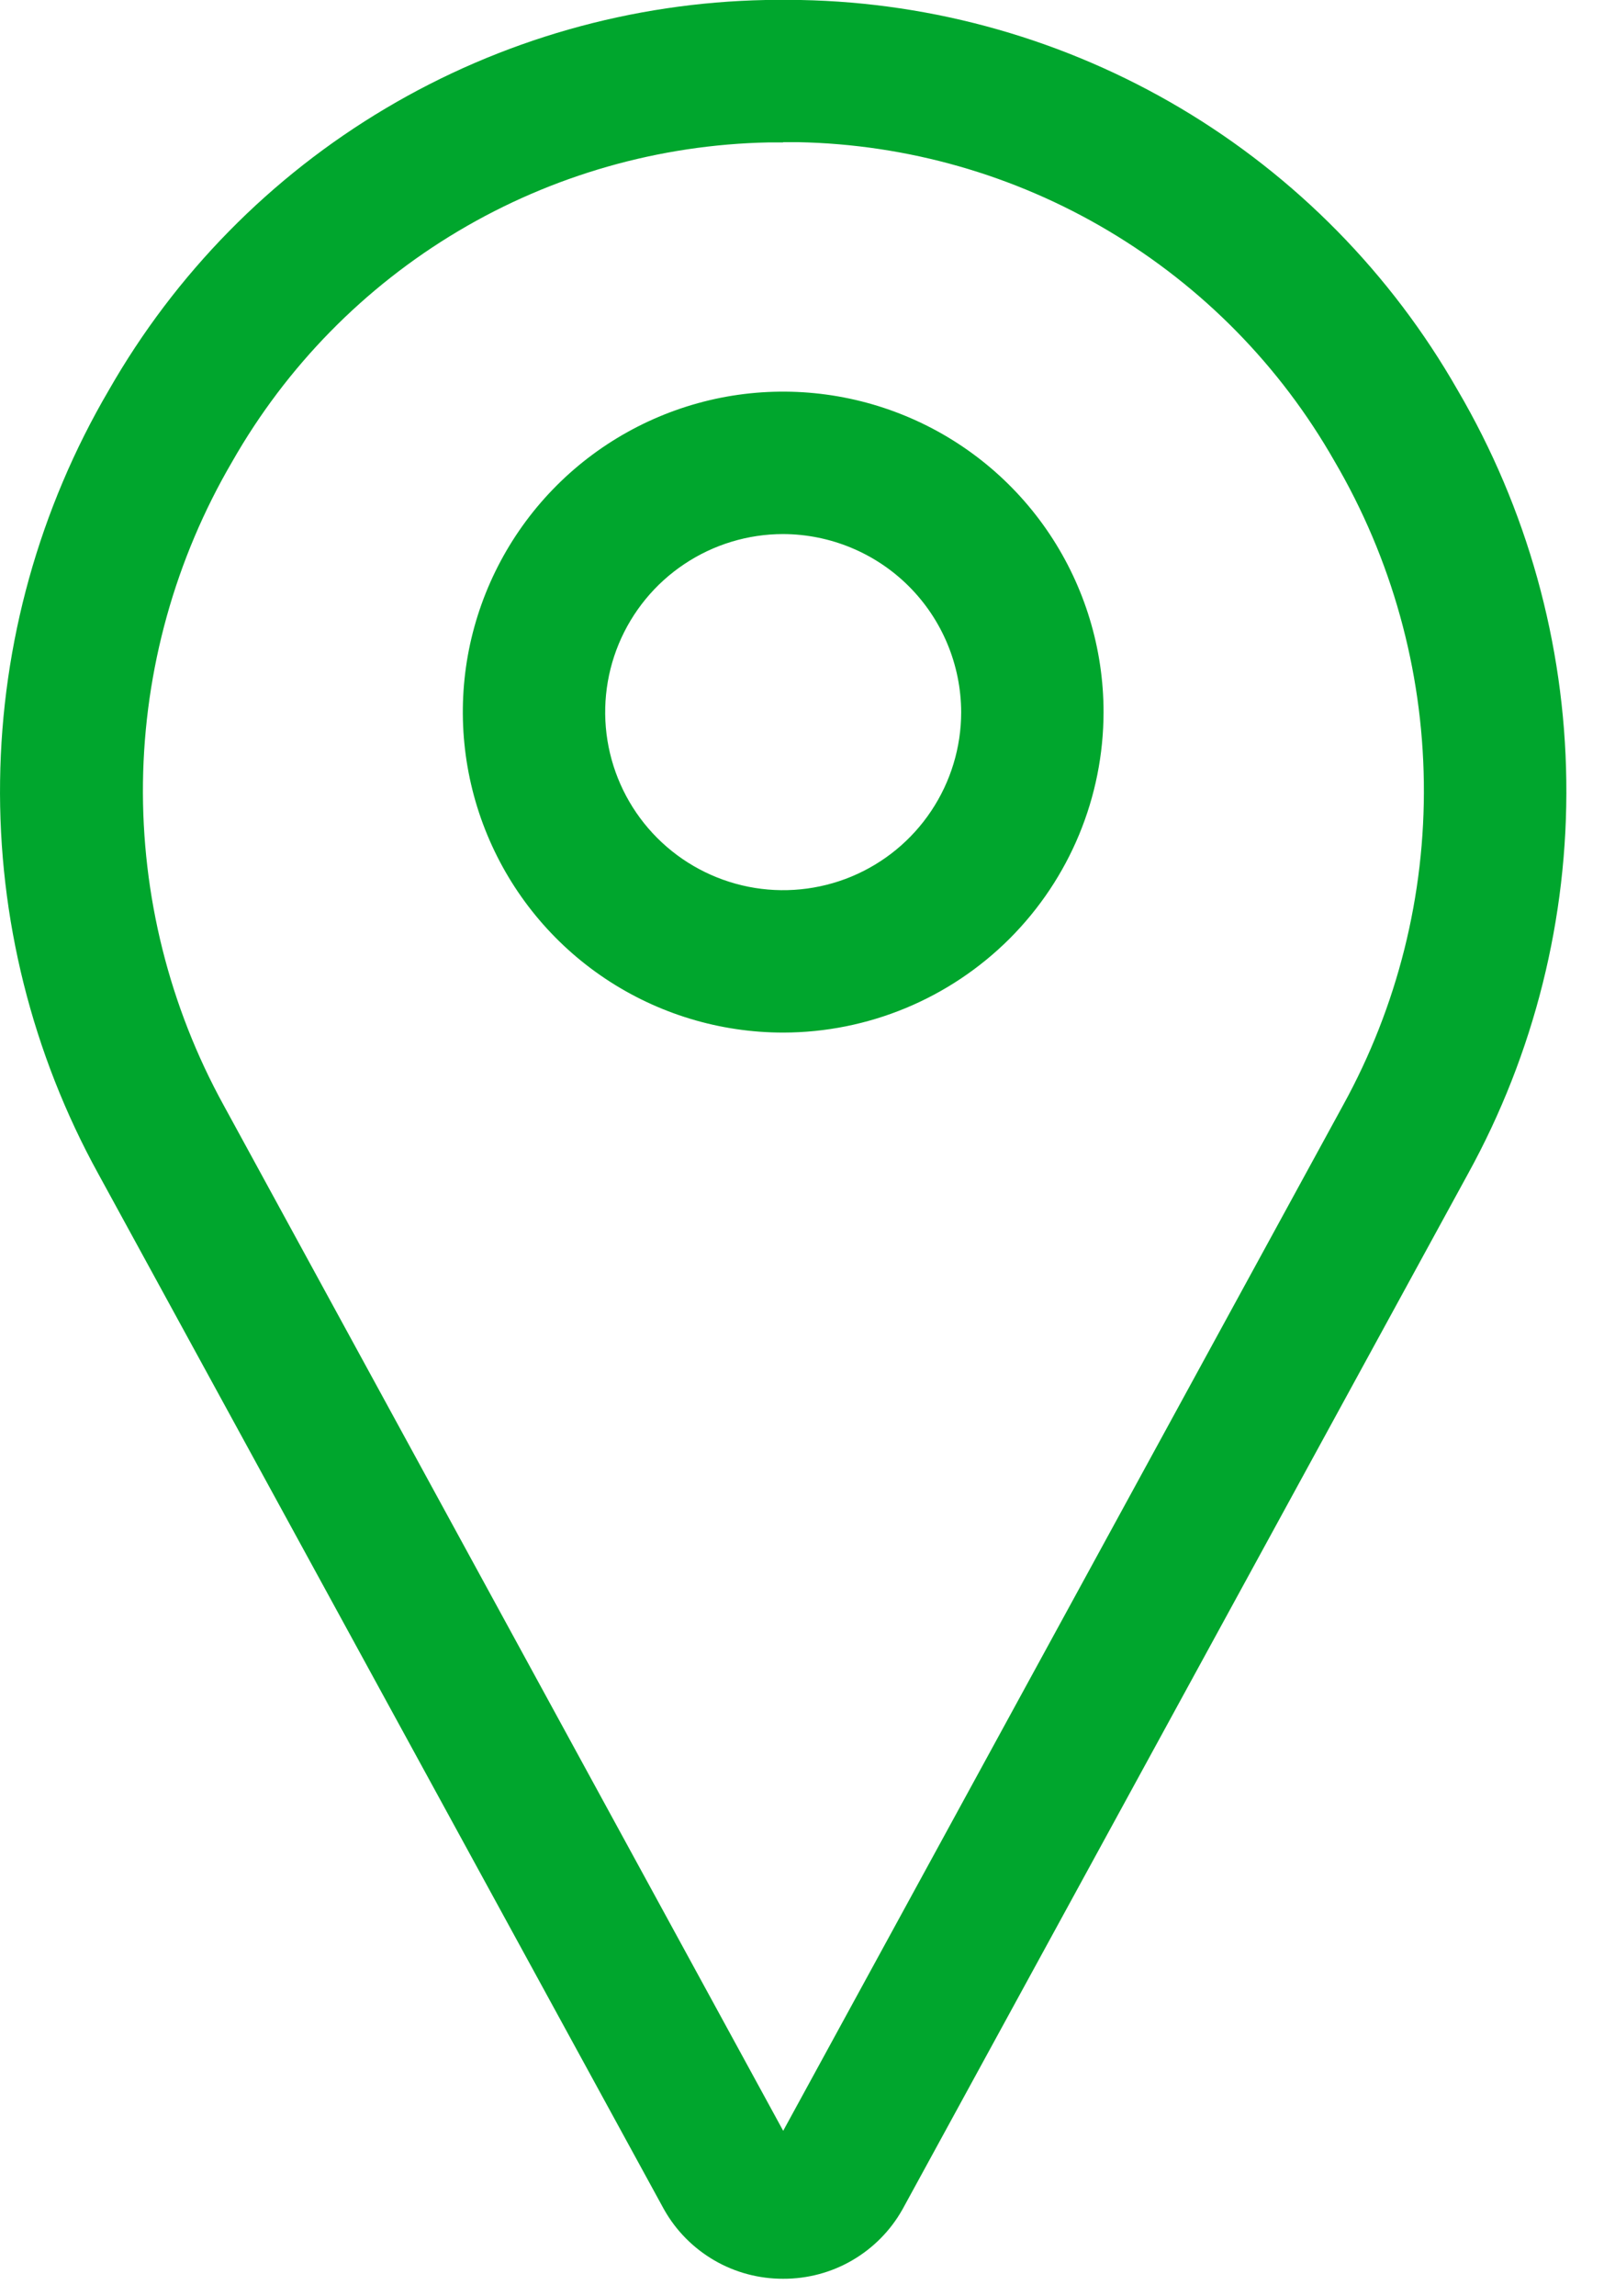 <svg width="19" height="27" viewBox="0 0 19 27" fill="none" xmlns="http://www.w3.org/2000/svg">
<path d="M9.214 26.8C8.93 26.801 8.65 26.727 8.404 26.584C8.158 26.441 7.954 26.236 7.814 25.988L7.805 25.972L1.158 13.808C0.378 12.392 -0.021 10.799 0.001 9.182C0.022 7.566 0.463 5.983 1.28 4.589C2.061 3.221 3.183 2.078 4.538 1.274C5.893 0.469 7.433 0.031 9.008 0C9.145 0 9.283 0 9.42 0C10.995 0.03 12.535 0.469 13.89 1.273C15.244 2.077 16.367 3.219 17.148 4.587C17.965 5.981 18.406 7.564 18.427 9.18C18.449 10.796 18.05 12.39 17.27 13.806L10.624 25.972L10.615 25.988C10.475 26.236 10.271 26.441 10.025 26.584C9.779 26.727 9.499 26.801 9.215 26.8H9.214ZM9.214 1.675H9.042C7.755 1.701 6.497 2.06 5.391 2.718C4.285 3.376 3.369 4.31 2.732 5.429C2.062 6.574 1.7 7.874 1.682 9.201C1.665 10.528 1.992 11.837 2.632 13L9.214 25.06L15.8 13C16.441 11.837 16.769 10.527 16.751 9.199C16.734 7.871 16.372 6.57 15.7 5.424C15.063 4.305 14.146 3.372 13.039 2.714C11.933 2.056 10.674 1.697 9.387 1.672H9.215L9.214 1.675Z" fill="#00A62D"/>
<path d="M9.214 12.144C8.469 12.144 7.74 11.923 7.12 11.509C6.5 11.095 6.017 10.506 5.732 9.817C5.447 9.129 5.372 8.371 5.517 7.64C5.663 6.909 6.022 6.237 6.549 5.71C7.076 5.183 7.748 4.824 8.479 4.678C9.21 4.533 9.968 4.608 10.656 4.893C11.345 5.178 11.934 5.661 12.348 6.281C12.762 6.901 12.983 7.63 12.983 8.375C12.982 9.374 12.585 10.332 11.878 11.039C11.171 11.745 10.213 12.143 9.214 12.144V12.144ZM9.214 6.281C8.8 6.281 8.395 6.404 8.051 6.634C7.706 6.864 7.438 7.191 7.279 7.574C7.121 7.956 7.079 8.377 7.16 8.784C7.241 9.19 7.44 9.563 7.733 9.856C8.026 10.149 8.399 10.348 8.805 10.429C9.212 10.51 9.633 10.468 10.015 10.31C10.398 10.151 10.725 9.883 10.955 9.538C11.185 9.194 11.308 8.789 11.308 8.375C11.306 7.82 11.085 7.288 10.693 6.896C10.301 6.504 9.769 6.283 9.214 6.281V6.281Z" fill="#00A62D"/>
</svg>
